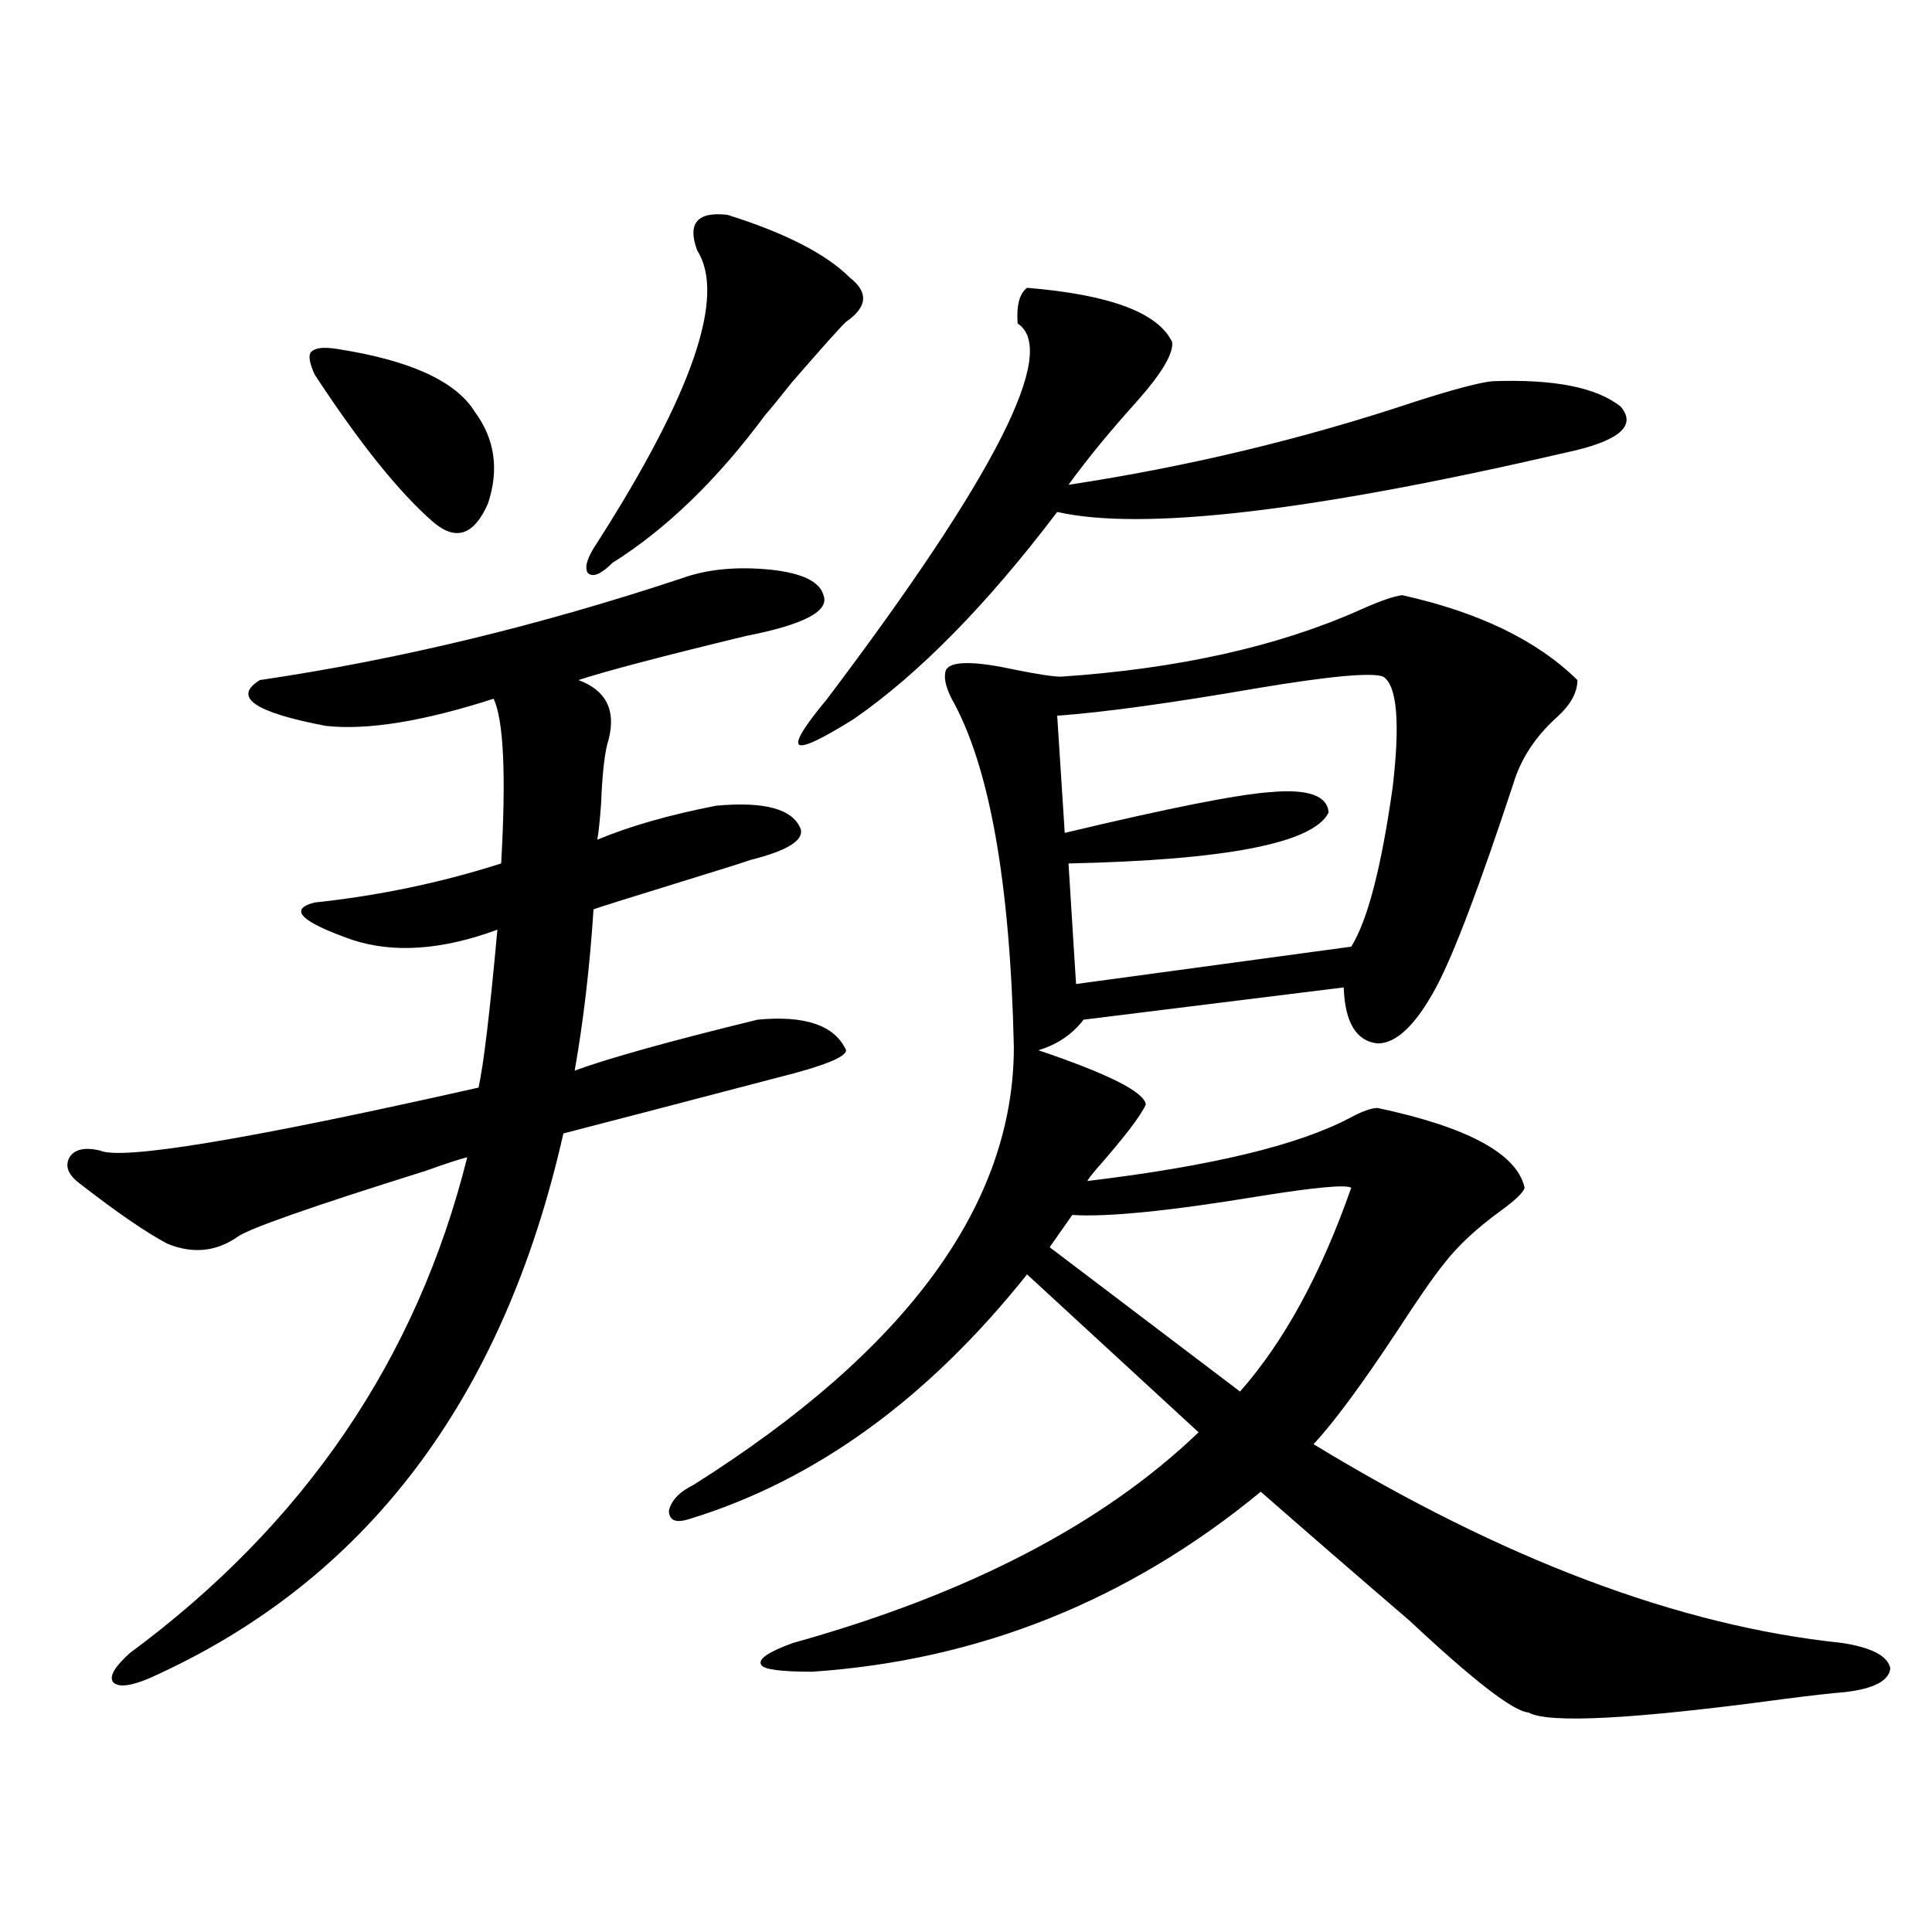<?xml version="1.0" encoding="utf-8"?>
<!-- Generator: Adobe Illustrator 16.0.0, SVG Export Plug-In . SVG Version: 6.00 Build 0)  -->
<!DOCTYPE svg PUBLIC "-//W3C//DTD SVG 1.1//EN" "http://www.w3.org/Graphics/SVG/1.1/DTD/svg11.dtd">
<svg version="1.1" id="图层_1" xmlns="http://www.w3.org/2000/svg" xmlns:xlink="http://www.w3.org/1999/xlink" x="0px" y="0px"
	 width="1000px" height="1000px" viewBox="0 0 1000 1000" enable-background="new 0 0 1000 1000" xml:space="preserve">
<path d="M353.064,299.266c13.003-4.683,28.292-6.152,45.853-4.395c16.25,1.758,25.365,6.152,27.316,13.184
	c3.247,8.213-10.091,15.244-39.999,21.094c-43.581,10.547-72.528,18.169-86.827,22.852c14.299,5.273,19.512,15.532,15.609,30.762
	c-1.951,5.864-3.262,17.002-3.902,33.398c-0.655,8.789-1.311,14.941-1.951,18.457c16.905-7.031,37.393-12.881,61.462-17.578
	c25.365-2.334,39.999,1.758,43.901,12.305c1.296,5.864-7.484,11.138-26.341,15.82c-1.311,0.591-14.313,4.697-39.023,12.305
	c-24.725,7.622-38.703,12.017-41.95,13.184c-1.951,29.883-5.213,57.72-9.756,83.496c17.561-6.44,49.1-15.229,94.632-26.367
	c24.71-2.334,39.999,2.939,45.853,15.82c0,3.516-11.707,8.213-35.121,14.063c-55.943,14.653-93.016,24.321-111.217,29.004
	C260.384,724.959,188.831,819.002,76.974,868.797c-9.756,4.093-15.944,4.684-18.536,1.758c-1.951-2.938,0.976-7.91,8.78-14.941
	c90.395-66.797,148.609-152.339,174.63-256.641c-4.558,1.182-11.707,3.516-21.463,7.031c-59.846,18.76-92.36,30.186-97.559,34.277
	c-11.066,7.622-23.094,8.789-36.097,3.516c-11.066-5.85-26.021-16.108-44.877-30.762c-6.509-4.683-8.46-9.365-5.854-14.063
	c2.592-4.092,7.805-5.273,15.609-3.516c11.052,5.273,76.416-5.562,196.093-32.52c2.592-11.714,5.854-38.96,9.756-81.738
	c-28.627,10.547-53.657,12.305-75.12,5.273c-26.676-9.365-33.17-15.82-19.512-19.336c33.17-3.516,65.364-10.244,96.583-20.215
	c2.592-45.703,1.296-74.116-3.902-85.254c-36.432,11.729-65.364,16.411-86.827,14.063c-37.072-7.031-48.459-14.941-34.146-23.73
	C206.071,341.453,278.92,323.875,353.064,299.266z M174.532,180.613c37.713,5.864,61.462,16.699,71.218,32.52
	c10.396,14.063,12.683,29.883,6.829,47.461c-7.164,16.411-16.585,19.639-28.292,9.668c-17.561-15.229-38.048-40.718-61.462-76.465
	c-2.606-5.85-3.262-9.668-1.951-11.426C162.825,180.037,167.368,179.446,174.532,180.613z M376.479,111.18
	c29.908,9.38,51.051,20.215,63.413,32.52c9.756,7.622,9.101,15.244-1.951,22.852c-2.606,2.349-12.042,12.896-28.292,31.641
	c-6.509,8.213-11.066,13.774-13.658,16.699c-24.725,33.398-51.065,58.887-79.022,76.465c-5.854,5.864-10.091,7.622-12.683,5.273
	c-1.951-2.925-0.335-8.198,4.878-15.82c49.42-77.344,66.66-127.729,51.706-151.172C355.656,115.574,360.869,109.422,376.479,111.18z
	 M358.918,768.602c110.562-69.722,165.85-145.308,165.85-226.758c-1.951-85.542-12.683-145.596-32.194-180.176
	c-3.262-6.44-4.237-11.426-2.927-14.941c2.592-4.683,14.634-4.683,36.097,0c11.707,2.349,19.512,3.516,23.414,3.516
	c60.486-4.092,111.857-15.518,154.143-34.277c10.396-4.683,17.881-7.319,22.438-7.91c39.664,8.789,69.907,23.442,90.729,43.945
	c0,6.455-3.582,12.896-10.731,19.336c-11.066,9.971-18.536,21.396-22.438,34.277c-17.561,53.325-30.898,88.481-39.999,105.469
	c-10.411,19.336-20.487,29.004-30.243,29.004c-11.066-1.167-16.92-10.835-17.561-29.004l-134.631,16.699
	c-5.854,7.622-13.658,12.896-23.414,15.82c36.417,12.305,54.953,21.685,55.608,28.125c-2.606,5.864-11.387,17.29-26.341,34.277
	c-1.951,2.349-3.262,4.106-3.902,5.273c63.733-7.607,108.931-18.457,135.606-32.52c6.494-3.516,11.372-5.273,14.634-5.273
	c46.828,9.971,72.193,23.73,76.096,41.309c-0.655,2.349-4.558,6.152-11.707,11.426c-13.018,9.38-23.094,18.76-30.243,28.125
	c-5.213,6.455-13.338,18.169-24.39,35.156c-18.216,27.549-32.529,46.885-42.926,58.008
	c98.199,59.766,189.264,94.043,273.164,102.832c15.609,2.335,24.055,6.729,25.365,13.184c-0.655,6.441-8.46,10.547-23.414,12.305
	c-7.164,0.577-17.561,1.758-31.219,3.516c-78.047,10.547-122.283,12.882-132.68,7.031c-7.805-0.59-28.292-16.41-61.462-47.461
	c-27.972-24.019-53.657-46.279-77.071-66.797c-68.291,56.25-145.697,87.301-232.189,93.164c-16.265,0-25.045-1.181-26.341-3.516
	c-1.951-2.938,3.567-6.742,16.585-11.426c90.395-25.186,160.316-61.523,209.751-108.984l-88.778-81.738
	c-51.386,64.463-109.601,106.65-174.63,126.563c-7.164,2.349-10.731,0.879-10.731-4.395
	C347.531,776.512,351.754,772.117,358.918,768.602z M531.597,148.973c42.926,3.516,67.956,12.896,75.12,28.125
	c0.641,5.864-5.213,15.82-17.561,29.883c-14.313,15.82-26.341,30.474-36.097,43.945c61.782-9.365,121.613-23.73,179.508-43.066
	c20.152-6.44,33.49-9.956,39.999-10.547c31.859-1.167,53.978,3.228,66.34,13.184c8.445,9.971-0.976,17.881-28.292,23.73
	C679.23,264.7,591.428,274.959,547.206,264.988c-36.432,48.052-71.553,83.799-105.363,107.227
	c-16.92,10.547-26.341,14.941-28.292,13.184s2.927-9.668,14.634-23.73c87.147-115.425,119.997-180.176,98.534-194.238
	C526.063,158.064,527.694,151.912,531.597,148.973z M699.397,614.793c-2.606-1.758-18.536-0.288-47.804,4.395
	c-46.188,7.622-78.382,10.85-96.583,9.668l-11.707,16.699l98.534,74.707C664.597,694.485,683.788,659.329,699.397,614.793z
	 M715.982,350.242c-5.854-2.334-27.972-0.288-66.34,6.152c-44.236,7.622-78.382,12.305-102.437,14.063l3.902,60.645
	c53.978-12.881,89.419-19.912,106.339-21.094c19.512-1.758,29.588,1.758,30.243,10.547c-7.805,15.82-52.682,24.609-134.631,26.367
	l3.902,62.402l142.436-19.336c8.445-13.472,15.609-41.006,21.463-82.617C724.763,373.973,723.132,354.939,715.982,350.242z"/>
</svg>
